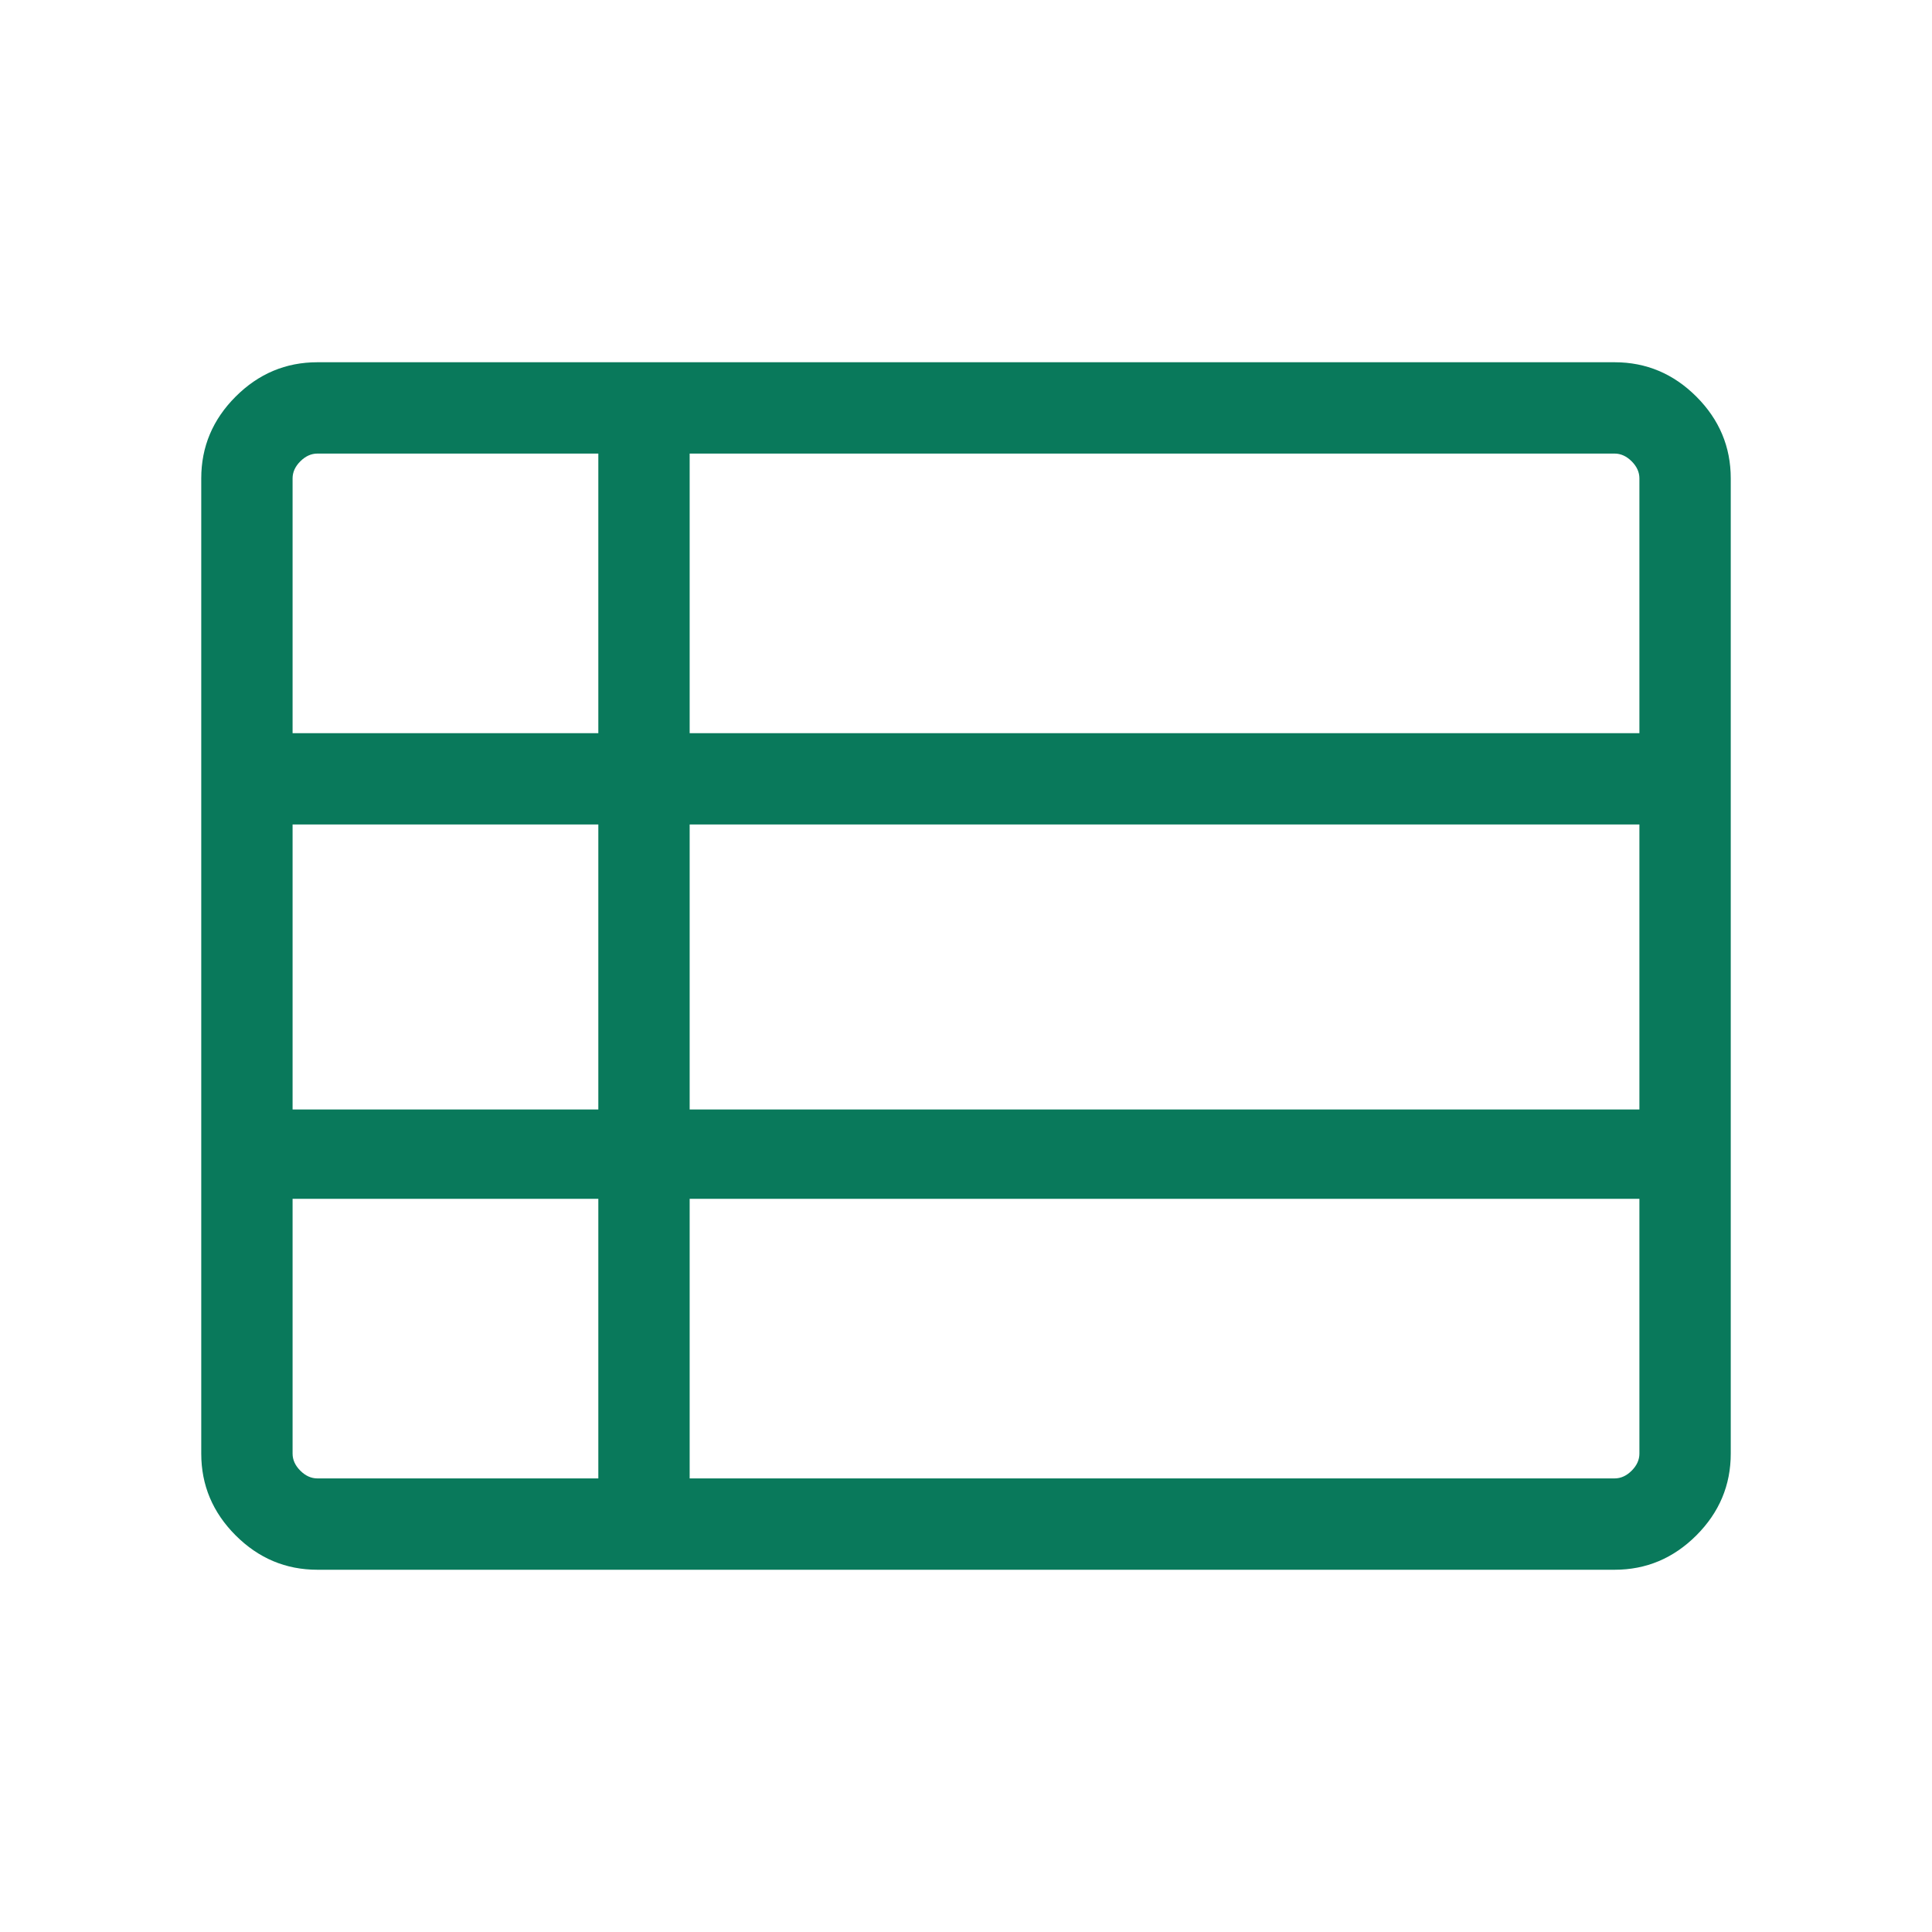 <?xml version="1.0" encoding="UTF-8"?>
<svg xmlns="http://www.w3.org/2000/svg" width="150" height="150" viewBox="0 0 150 150" fill="none">
  <path d="M53.545 114.783H125.36C125.841 114.783 126.282 114.583 126.683 114.183C127.083 113.782 127.283 113.341 127.283 112.86V93.077H53.545V114.783ZM22.716 56.923H46.454V35.216H24.64C24.159 35.216 23.718 35.417 23.317 35.817C22.917 36.218 22.716 36.659 22.716 37.139V56.923ZM22.716 86.142H46.454V64.014H22.716V86.142ZM24.64 114.783H46.454V93.077H22.716V112.86C22.716 113.341 22.917 113.782 23.317 114.183C23.718 114.583 24.159 114.783 24.64 114.783ZM53.545 86.142H127.283V64.014H53.545V86.142ZM53.545 56.923H127.283V37.139C127.283 36.659 127.083 36.218 126.683 35.817C126.282 35.417 125.841 35.216 125.36 35.216H53.545V56.923ZM24.64 121.875C22.189 121.875 20.073 120.985 18.294 119.206C16.515 117.426 15.625 115.311 15.625 112.86V37.139C15.625 34.689 16.515 32.573 18.294 30.794C20.073 29.015 22.189 28.125 24.64 28.125H125.36C127.811 28.125 129.926 29.015 131.706 30.794C133.485 32.573 134.375 34.689 134.375 37.139V112.86C134.375 115.311 133.485 117.426 131.706 119.206C129.926 120.985 127.811 121.875 125.36 121.875H24.64Z" fill="#09795B"></path>
</svg>
